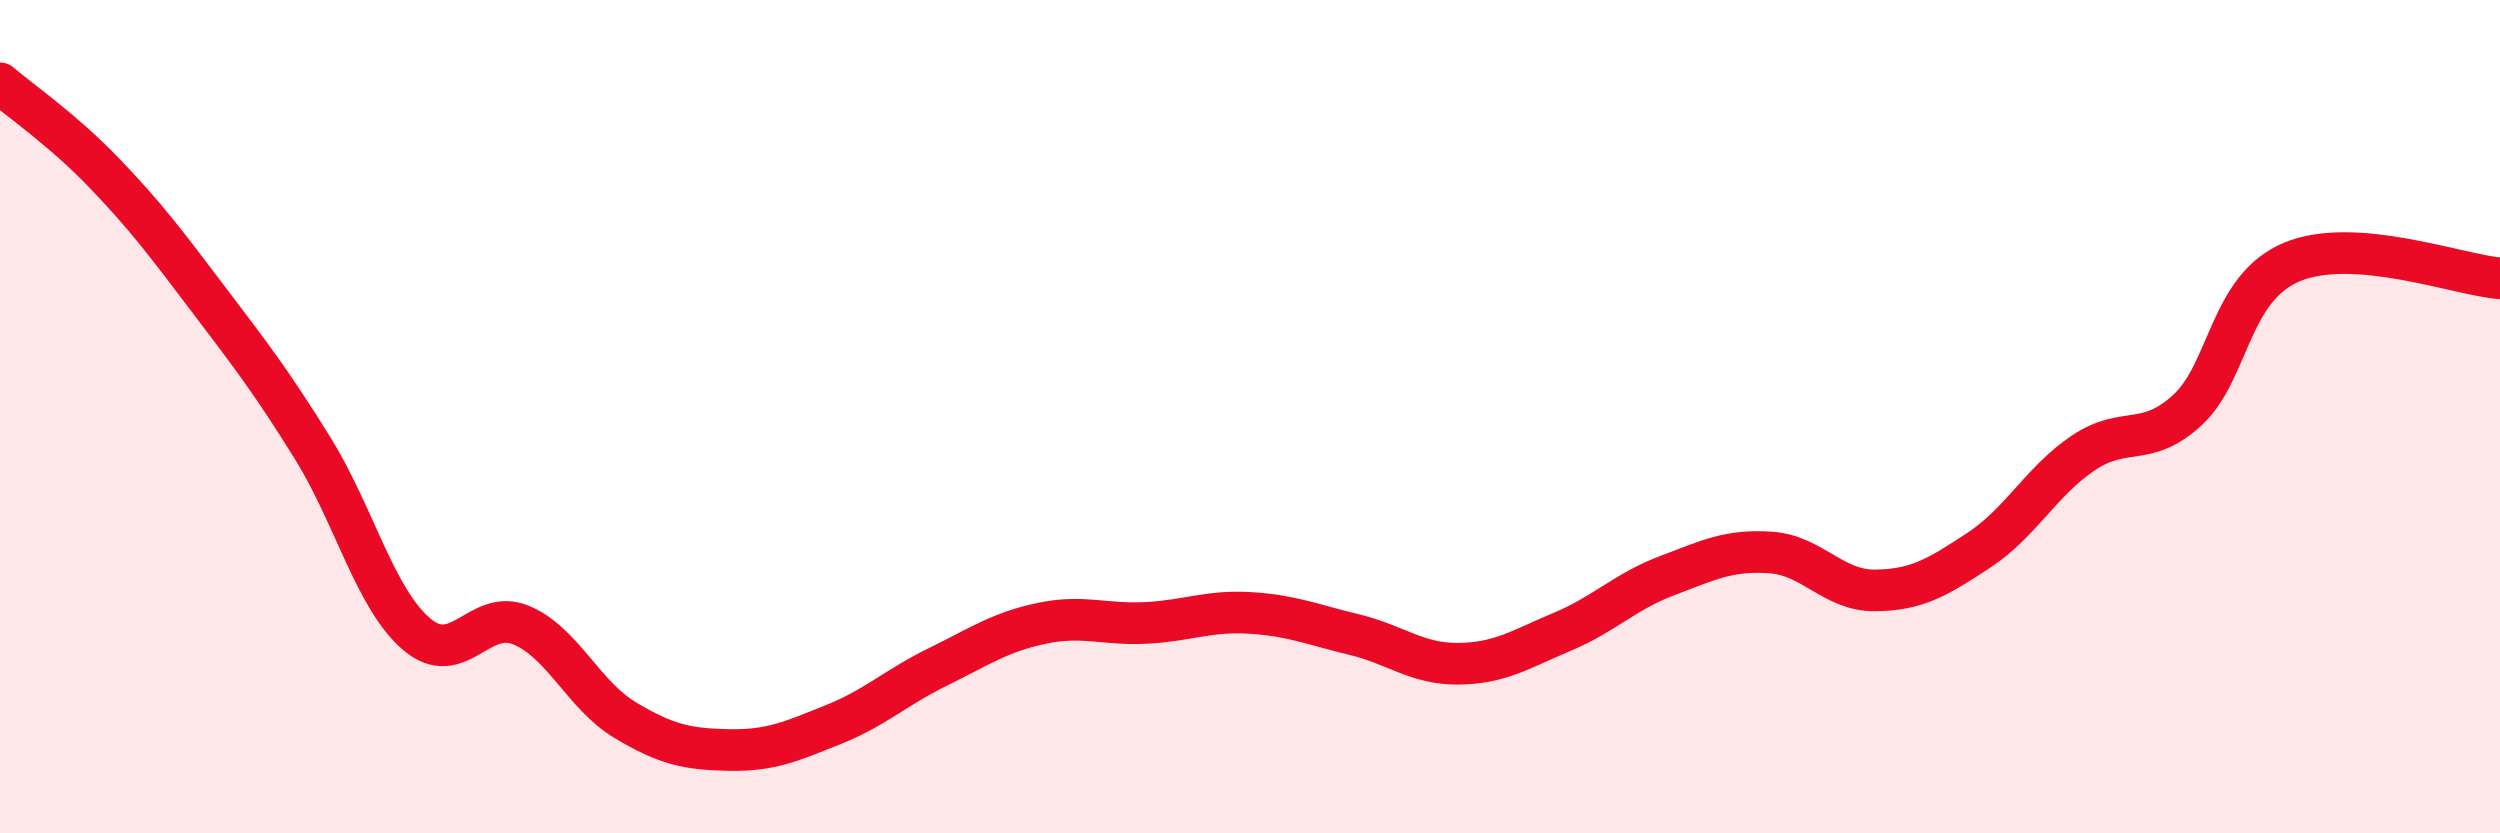 
    <svg width="60" height="20" viewBox="0 0 60 20" xmlns="http://www.w3.org/2000/svg">
      <path
        d="M 0,2 C 0.5,2.43 1.5,3.11 2.5,4.15 C 3.5,5.19 4,5.86 5,7.18 C 6,8.5 6.5,9.14 7.5,10.75 C 8.5,12.36 9,14.37 10,15.22 C 11,16.07 11.5,14.59 12.5,15 C 13.5,15.41 14,16.68 15,17.28 C 16,17.88 16.5,17.98 17.5,18 C 18.5,18.02 19,17.79 20,17.39 C 21,16.99 21.5,16.5 22.5,16.01 C 23.5,15.52 24,15.17 25,14.96 C 26,14.75 26.5,15 27.5,14.95 C 28.5,14.9 29,14.65 30,14.71 C 31,14.77 31.5,14.99 32.5,15.23 C 33.5,15.47 34,15.94 35,15.93 C 36,15.92 36.5,15.58 37.5,15.16 C 38.5,14.74 39,14.2 40,13.82 C 41,13.44 41.5,13.19 42.5,13.26 C 43.5,13.33 44,14.18 45,14.17 C 46,14.16 46.5,13.86 47.5,13.2 C 48.5,12.54 49,11.54 50,10.87 C 51,10.2 51.5,10.76 52.5,9.84 C 53.5,8.92 53.5,6.92 55,6.29 C 56.5,5.66 59,6.6 60,6.68L60 20L0 20Z"
        fill="#EB0A25"
        opacity="0.1"
        stroke-linecap="round"
        stroke-linejoin="round"
      />
      <path
        d="M 0,2 C 0.5,2.43 1.5,3.11 2.5,4.15 C 3.5,5.19 4,5.86 5,7.18 C 6,8.5 6.5,9.14 7.5,10.75 C 8.5,12.36 9,14.37 10,15.22 C 11,16.07 11.5,14.59 12.5,15 C 13.5,15.41 14,16.68 15,17.28 C 16,17.88 16.5,17.98 17.5,18 C 18.5,18.02 19,17.79 20,17.39 C 21,16.99 21.5,16.5 22.5,16.01 C 23.5,15.52 24,15.17 25,14.96 C 26,14.75 26.5,15 27.5,14.95 C 28.5,14.9 29,14.65 30,14.71 C 31,14.77 31.5,14.99 32.5,15.23 C 33.5,15.47 34,15.94 35,15.93 C 36,15.92 36.5,15.58 37.5,15.16 C 38.5,14.74 39,14.2 40,13.82 C 41,13.44 41.5,13.19 42.5,13.26 C 43.5,13.33 44,14.18 45,14.17 C 46,14.16 46.5,13.86 47.5,13.2 C 48.5,12.54 49,11.54 50,10.87 C 51,10.2 51.5,10.76 52.5,9.84 C 53.5,8.92 53.5,6.92 55,6.29 C 56.5,5.66 59,6.6 60,6.68"
        stroke="#EB0A25"
        stroke-width="1"
        fill="none"
        stroke-linecap="round"
        stroke-linejoin="round"
      />
    </svg>
  